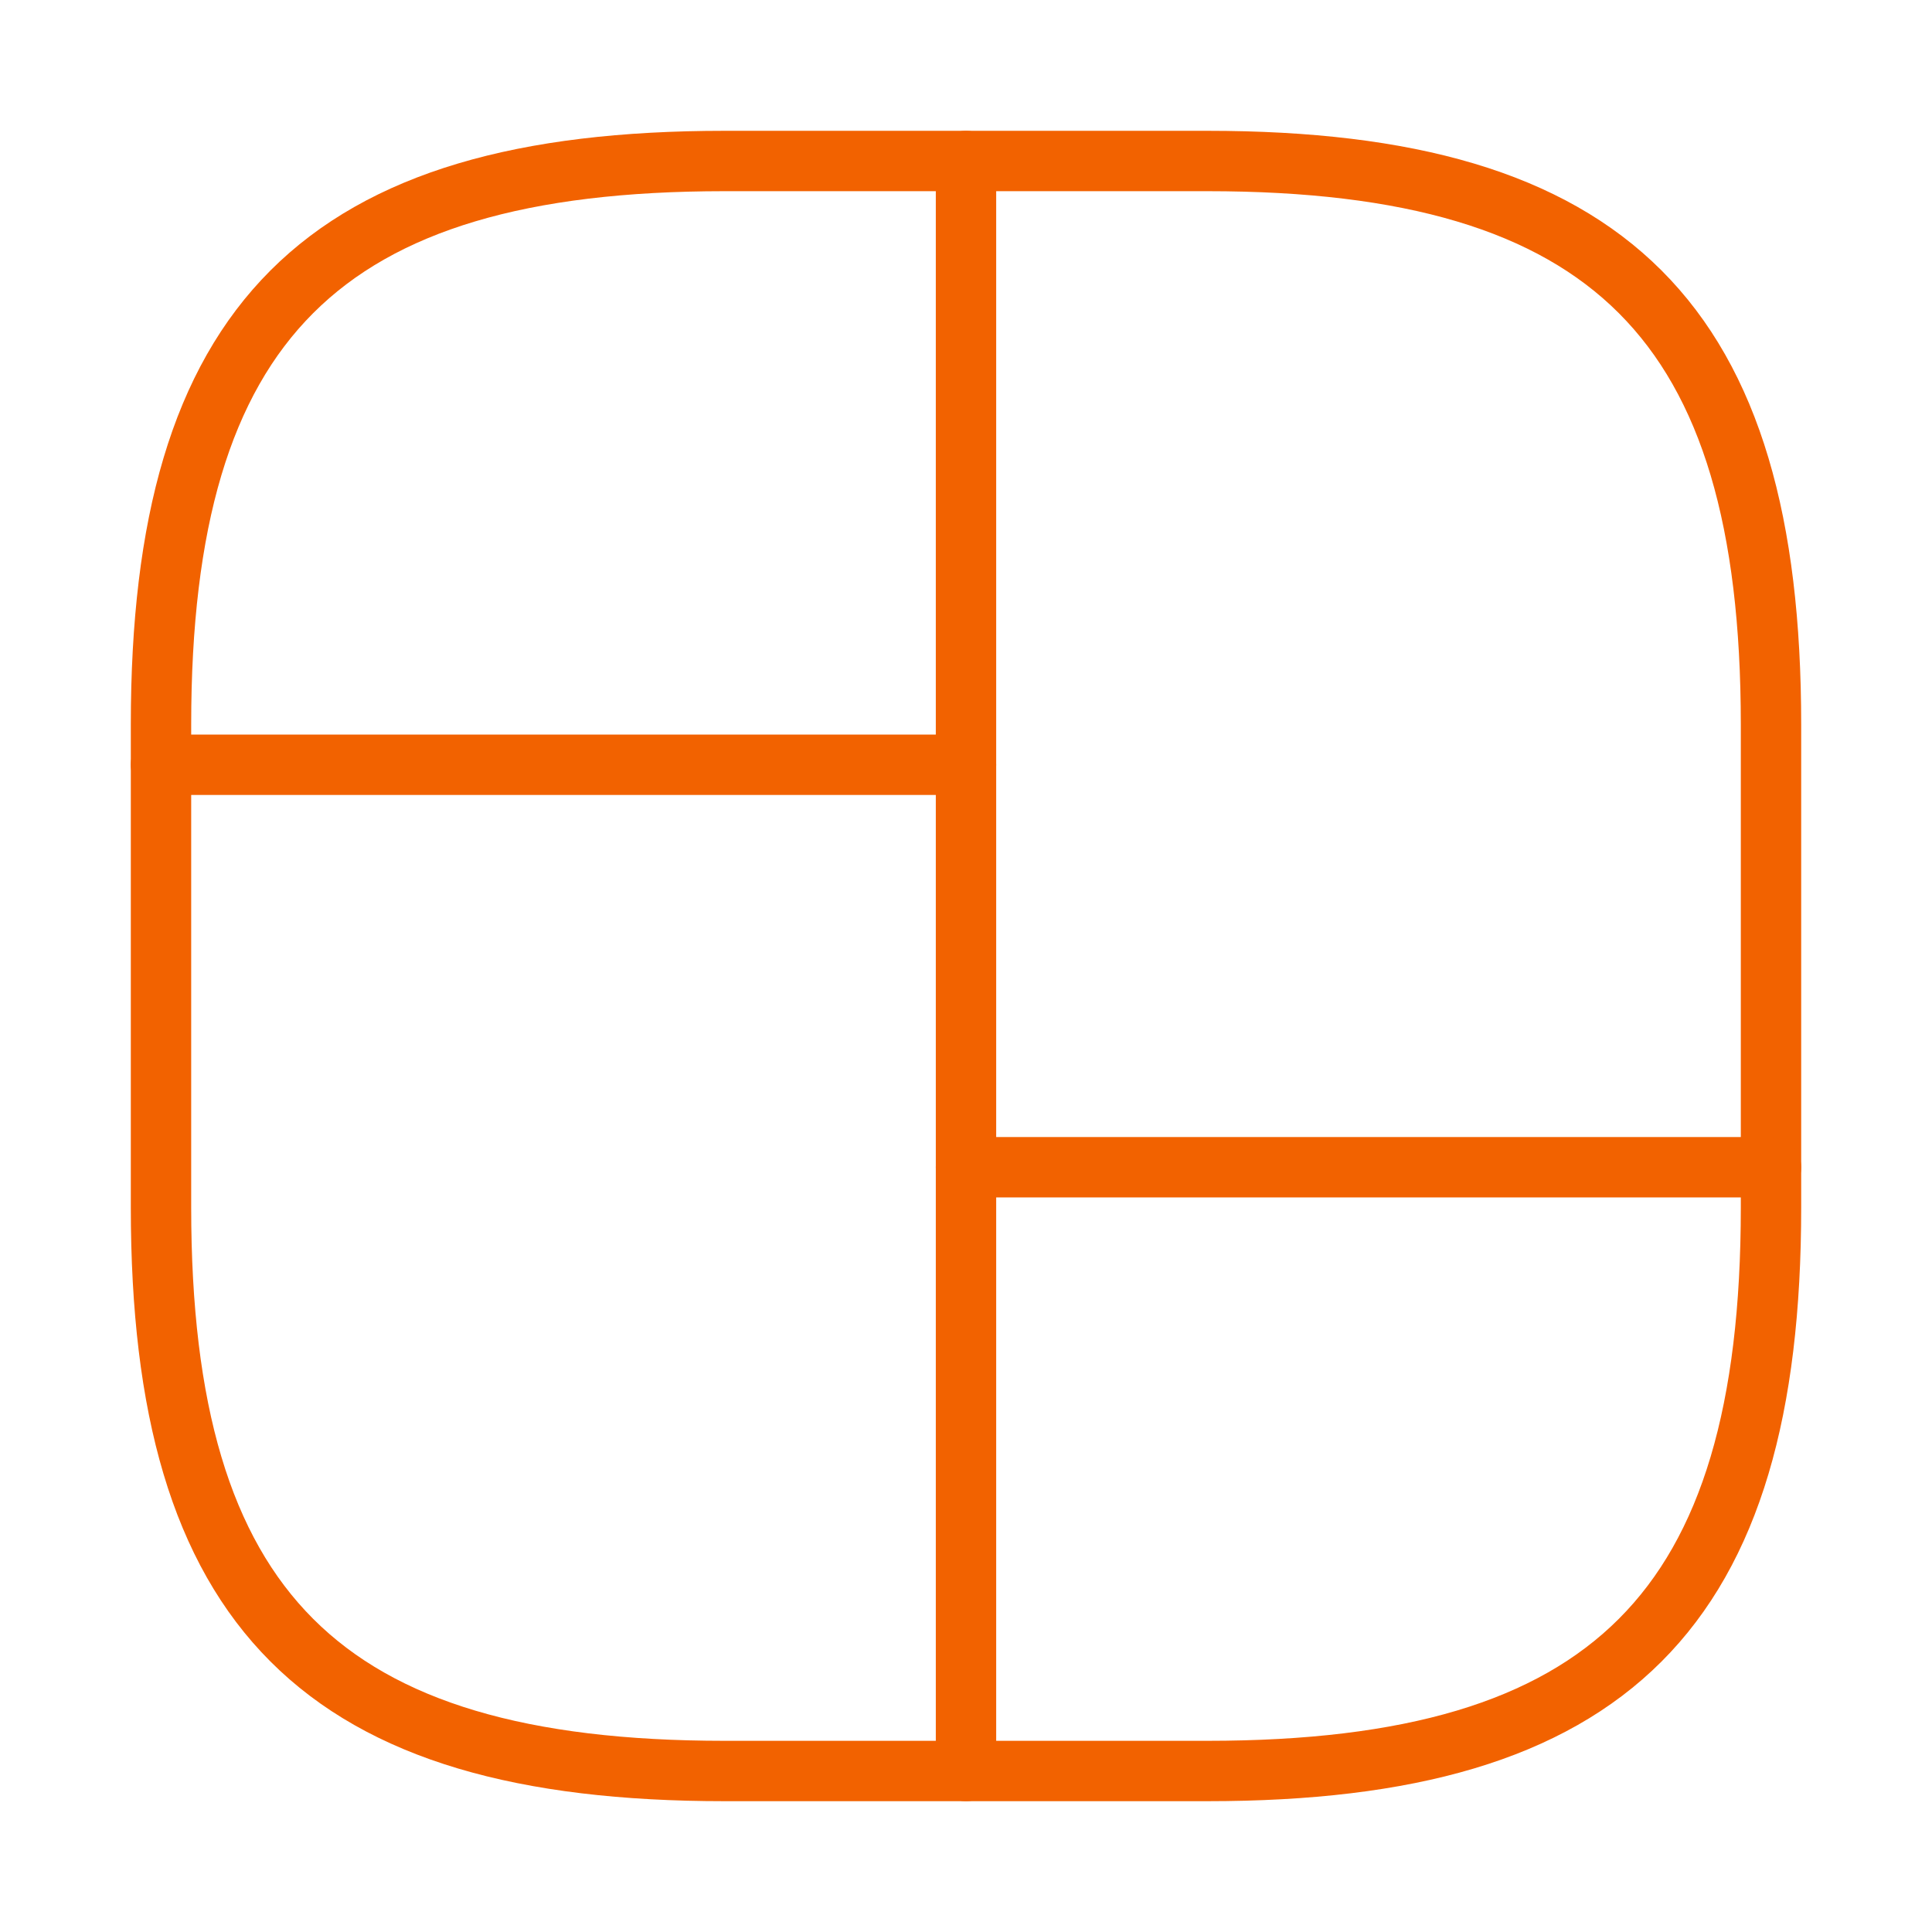 <svg width="48" height="48" viewBox="0 0 48 48" fill="none" xmlns="http://www.w3.org/2000/svg">
<path d="M18 44H30C40 44 44 40 44 30V18C44 8 40 4 30 4H18C8 4 4 8 4 18V30C4 40 8 44 18 44Z" stroke="#F26200" stroke-width="1.5" stroke-linecap="round" stroke-linejoin="round"/>
<path d="M24 4V44" stroke="#F26200" stroke-width="1.5" stroke-linecap="round" stroke-linejoin="round"/>
<path d="M4 19H24" stroke="#F26200" stroke-width="1.5" stroke-linecap="round" stroke-linejoin="round"/>
<path d="M24 29H44" stroke="#F26200" stroke-width="1.5" stroke-linecap="round" stroke-linejoin="round"/>
</svg>
